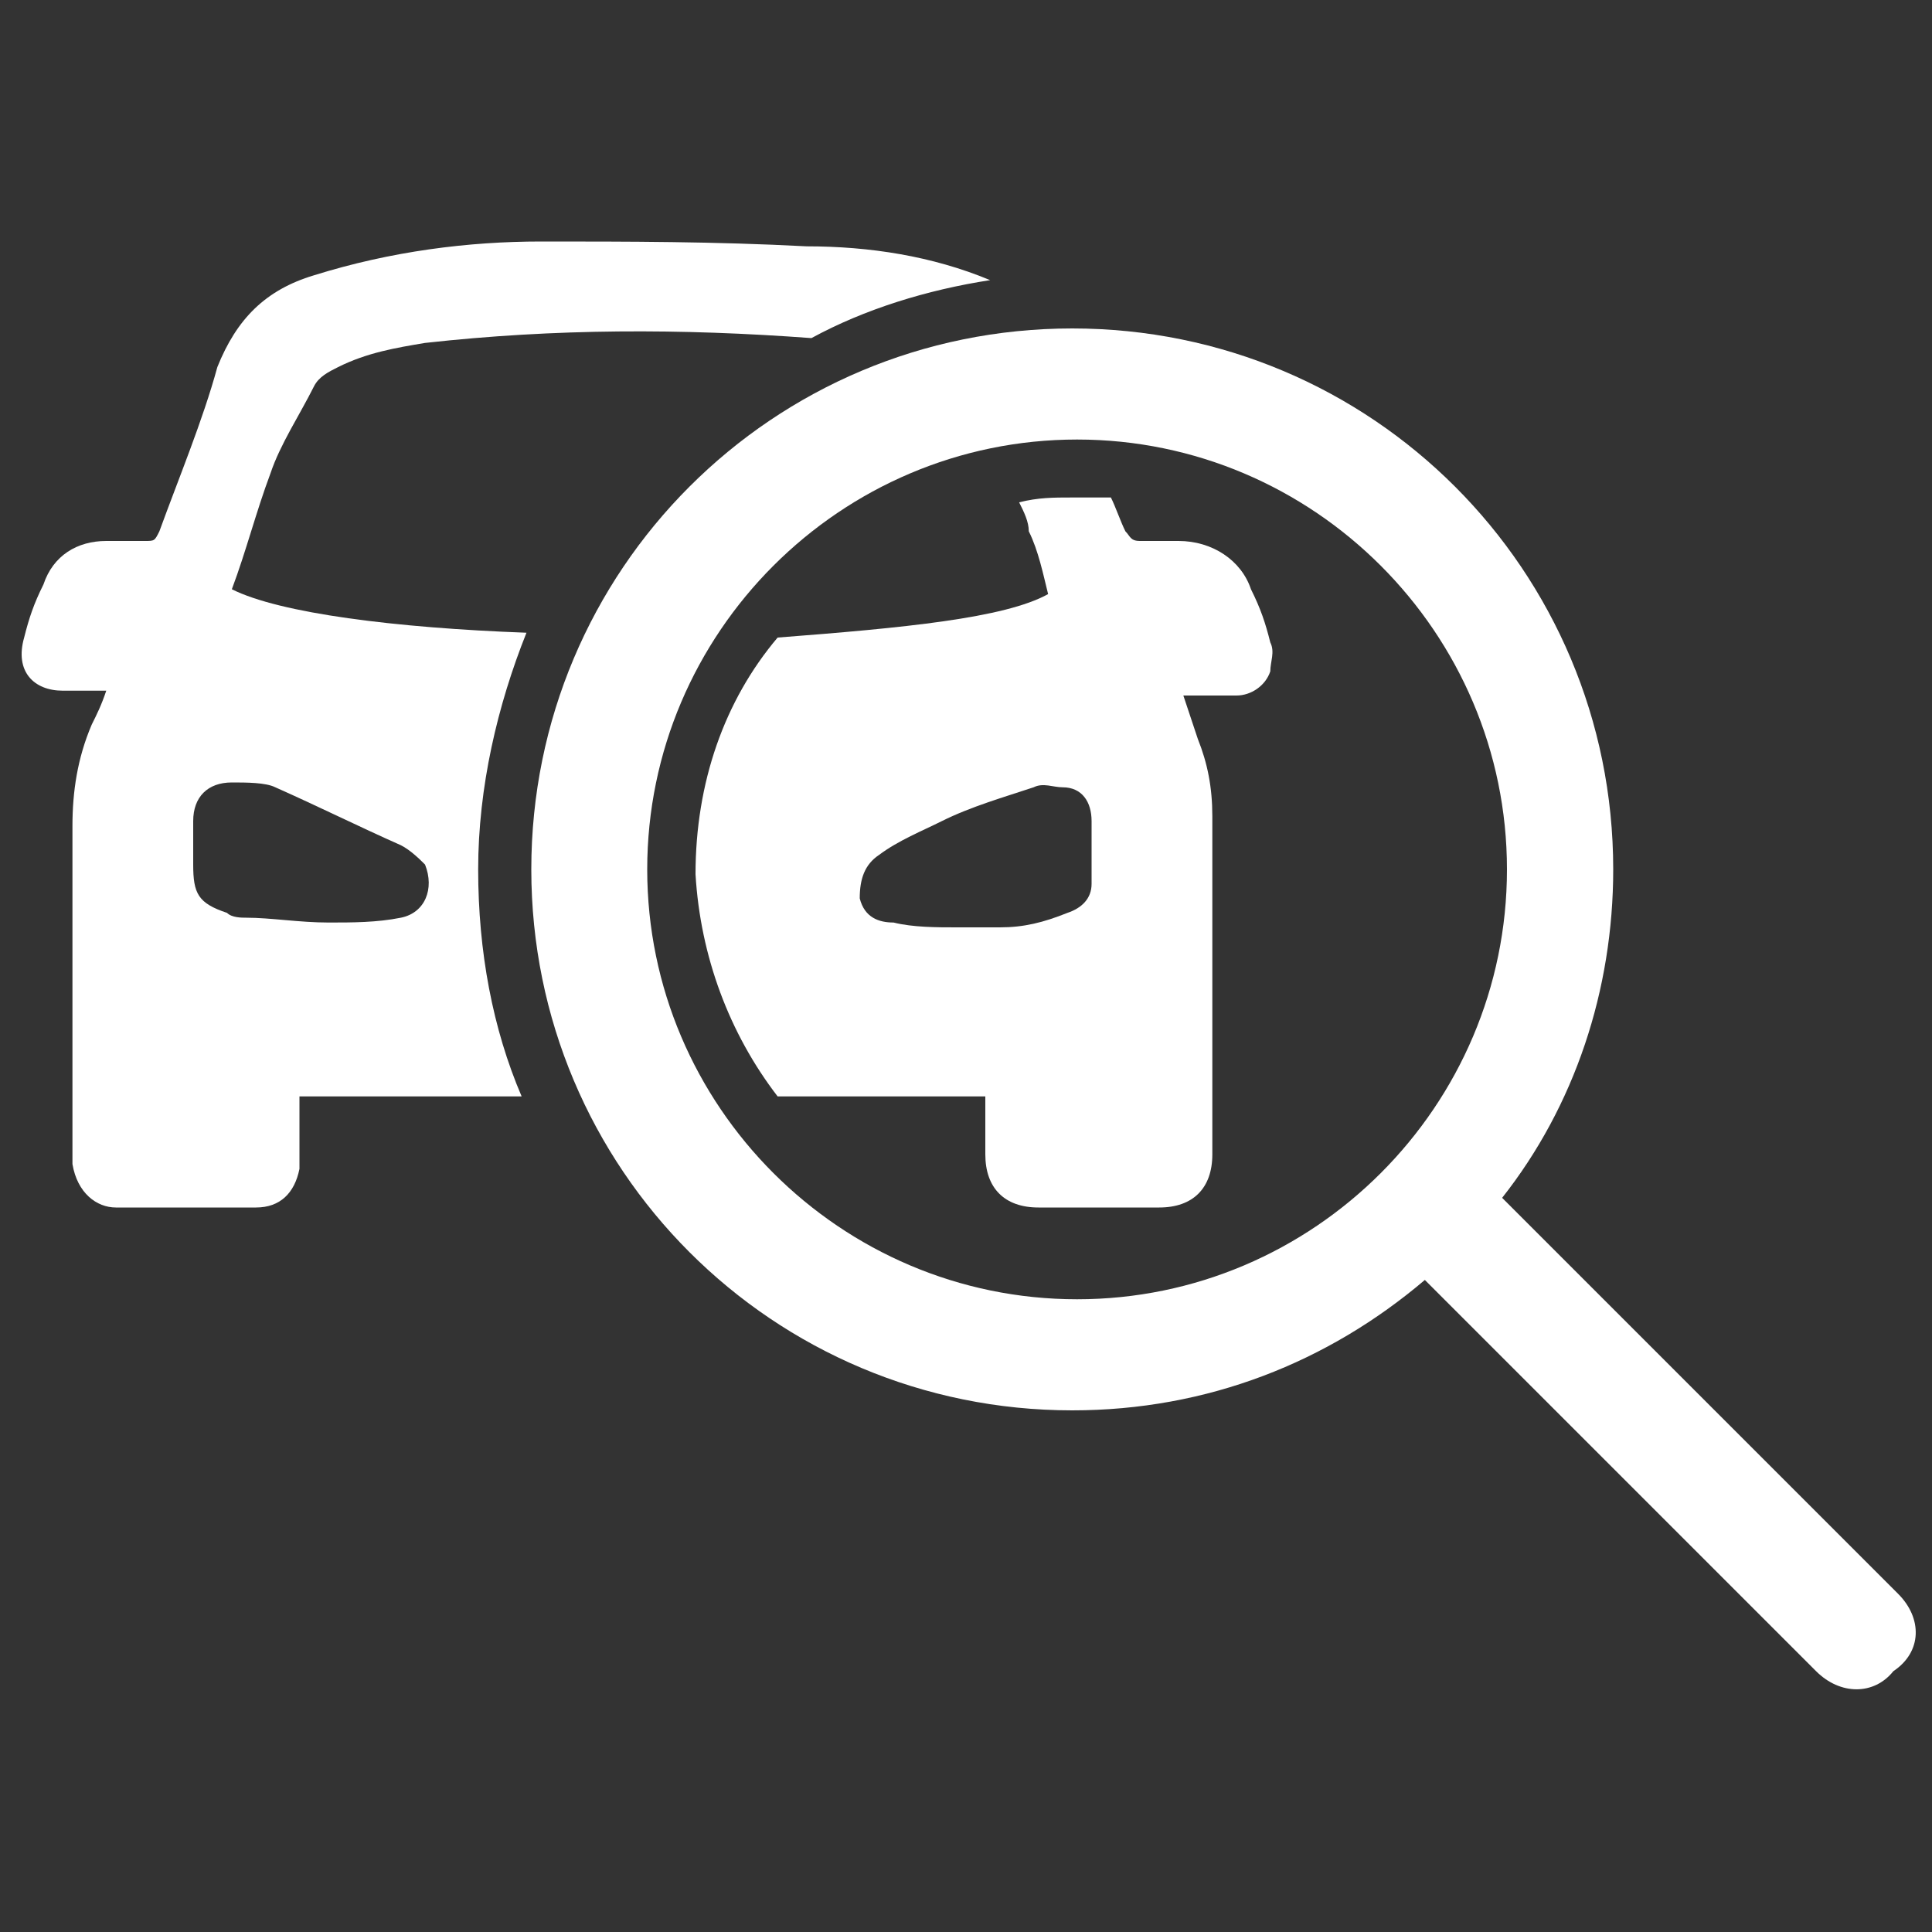 <?xml version="1.0" encoding="UTF-8"?> <svg xmlns="http://www.w3.org/2000/svg" width="16" height="16" viewBox="0 0 16 16" fill="none"><rect x="0" y="0" width="16" height="16" fill="#333333" stroke="none"/><path d="M6.44 9.08C7 9.08 7.6 9.08 8.16 9.08C8.16 9.24 8.16 9.4 8.16 9.56C8.16 9.84 8.32 10 8.6 10C8.92 10 9.28 10 9.6 10C9.88 10 10.04 9.84 10.04 9.56C10.04 8.64 10.04 7.68 10.04 6.76C10.04 6.52 10 6.32 9.92 6.12C9.88 6 9.84 5.88 9.8 5.76C9.96 5.76 10.08 5.76 10.24 5.76C10.36 5.76 10.48 5.68 10.52 5.56C10.52 5.48 10.56 5.4 10.52 5.32C10.48 5.16 10.44 5.04 10.36 4.88C10.28 4.64 10.04 4.48 9.76 4.48C9.64 4.48 9.56 4.48 9.44 4.48C9.36 4.48 9.36 4.44 9.32 4.4C9.28 4.32 9.24 4.2 9.2 4.12C9.08 4.12 8.96 4.12 8.88 4.12C8.72 4.12 8.6 4.12 8.44 4.16C8.48 4.24 8.52 4.32 8.52 4.4C8.6 4.56 8.64 4.76 8.68 4.92C8.32 5.12 7.48 5.2 6.44 5.28C6 5.8 5.76 6.48 5.76 7.24C5.8 7.92 6.04 8.56 6.44 9.08ZM7.28 7.08C7.44 6.96 7.64 6.88 7.8 6.8C8.04 6.68 8.32 6.6 8.56 6.52C8.64 6.48 8.72 6.52 8.8 6.52C8.96 6.52 9.04 6.64 9.04 6.8C9.04 6.96 9.04 7.16 9.04 7.32C9.04 7.44 8.96 7.52 8.84 7.56C8.64 7.64 8.48 7.68 8.28 7.68C8.16 7.68 8.04 7.68 7.92 7.68C7.76 7.68 7.56 7.68 7.4 7.64C7.28 7.64 7.16 7.6 7.12 7.44C7.12 7.28 7.16 7.16 7.28 7.08Z" fill="white"></path><path d="M4.36 5.24C3.28 5.2 2.32 5.08 1.92 4.88C2.04 4.56 2.12 4.24 2.24 3.92C2.32 3.68 2.48 3.44 2.6 3.2C2.64 3.12 2.72 3.08 2.8 3.04C3.04 2.92 3.28 2.88 3.52 2.84C4.6 2.72 5.64 2.72 6.72 2.8C7.16 2.56 7.68 2.4 8.2 2.32C7.72 2.12 7.2 2.04 6.68 2.04C5.92 2 5.2 2 4.48 2C3.88 2 3.24 2.08 2.6 2.28C2.2 2.4 1.96 2.64 1.8 3.04C1.68 3.48 1.48 3.96 1.32 4.4C1.28 4.48 1.28 4.48 1.2 4.48C1.08 4.48 0.96 4.48 0.88 4.48C0.64 4.48 0.44 4.6 0.36 4.84C0.28 5 0.24 5.12 0.2 5.28C0.12 5.56 0.28 5.72 0.52 5.72C0.64 5.72 0.76 5.72 0.88 5.72C0.84 5.84 0.8 5.92 0.76 6C0.64 6.28 0.6 6.56 0.6 6.84C0.6 7.72 0.6 8.64 0.6 9.52C0.6 9.56 0.6 9.6 0.6 9.64C0.64 9.88 0.8 10 0.96 10C1.36 10 1.72 10 2.12 10C2.32 10 2.44 9.88 2.48 9.68C2.48 9.56 2.48 9.44 2.48 9.36C2.48 9.28 2.48 9.16 2.48 9.08C3.08 9.08 3.72 9.08 4.32 9.08C4.08 8.52 3.96 7.88 3.96 7.2C3.96 6.52 4.12 5.84 4.36 5.24ZM3.32 7.6C3.12 7.64 2.92 7.64 2.72 7.64C2.48 7.64 2.24 7.6 2.04 7.6C2 7.6 1.92 7.6 1.88 7.56C1.64 7.48 1.6 7.4 1.6 7.16C1.6 7.04 1.6 6.92 1.6 6.8C1.6 6.6 1.72 6.48 1.92 6.48C2.04 6.48 2.2 6.48 2.28 6.52C2.64 6.68 2.96 6.84 3.32 7C3.4 7.04 3.48 7.12 3.52 7.16C3.6 7.36 3.52 7.56 3.32 7.6Z" fill="white"></path><path d="M15.72 13.2L12.44 9.92C13.04 9.16 13.36 8.2 13.36 7.2C13.36 4.72 11.36 2.72 8.88 2.72C6.4 2.72 4.4 4.72 4.4 7.2C4.4 9.68 6.4 11.68 8.88 11.68C10 11.68 11 11.28 11.8 10.6L15.04 13.84C15.24 14.04 15.52 14.04 15.68 13.84C15.92 13.68 15.92 13.4 15.72 13.2ZM5.36 7.2C5.36 5.24 6.96 3.64 8.92 3.64C10.88 3.64 12.48 5.24 12.48 7.2C12.48 9.16 10.88 10.76 8.92 10.76C6.96 10.76 5.36 9.16 5.36 7.2Z" fill="white"></path></svg> 